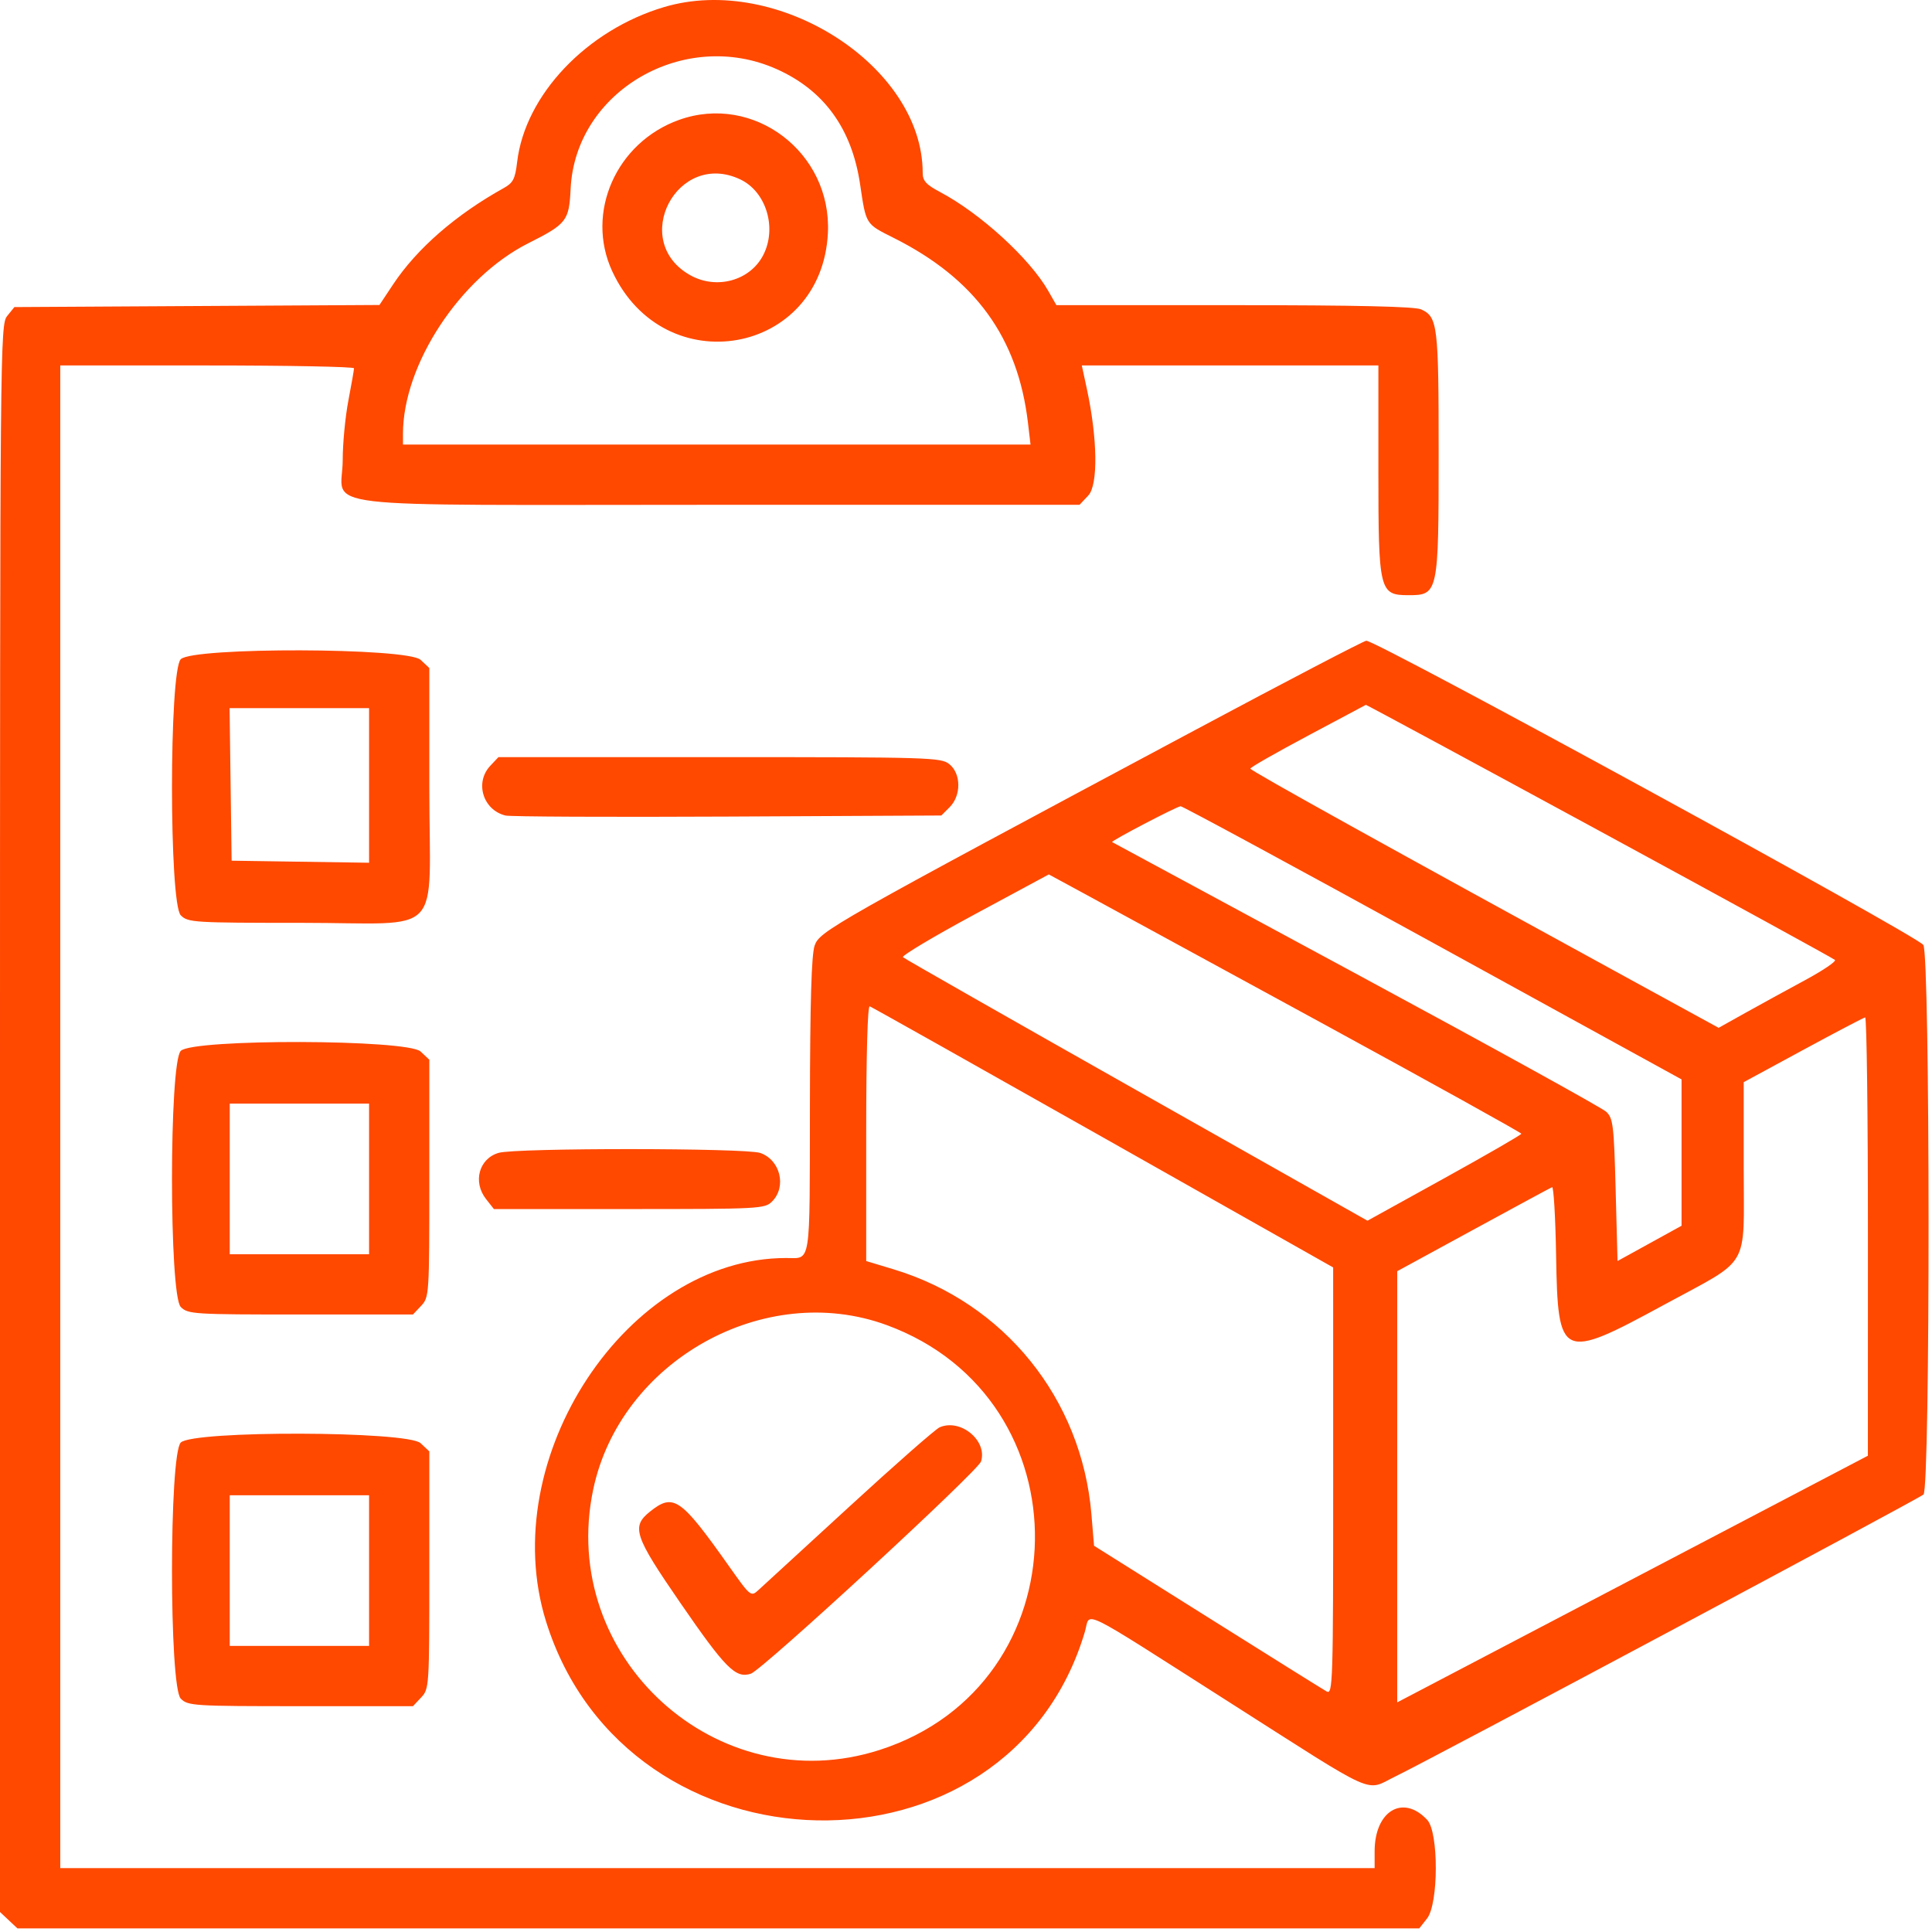 <?xml version="1.0" encoding="UTF-8"?> <svg xmlns="http://www.w3.org/2000/svg" width="513" height="513" viewBox="0 0 513 513" fill="none"> <path fill-rule="evenodd" clip-rule="evenodd" d="M176.345 1.875C155.787 7.982 139.424 25.223 137.319 42.994C136.784 47.512 136.253 48.551 133.782 49.924C121.036 57.001 110.699 66.003 104.366 75.541L100.753 80.983L52.288 81.26L3.822 81.538L1.911 83.899C0.043 86.206 0 91.018 0 296.974V507.689L2.314 509.864L4.629 512.038H190.742H376.855L378.927 509.403C381.993 505.506 382.026 486.516 378.972 483.239C372.534 476.327 365 480.837 365 491.603V496.038H190.5H16V296.538V97.038H55C76.45 97.038 94 97.376 94 97.788C94 98.2 93.325 102.065 92.5 106.376C91.675 110.687 91 117.774 91 122.126C91 135.436 79.285 134.038 190.826 134.038H286.651L288.978 131.562C291.602 128.769 291.435 116.472 288.595 103.288L287.248 97.038H326.624H366V124.903C366 156.974 366.257 158.038 374 158.038C381.891 158.038 382 157.525 382 120.45C382 86.257 381.744 84.154 377.343 82.148C375.668 81.385 360.152 81.035 327.703 81.029L280.5 81.023L278.34 77.239C273.429 68.633 260.354 56.686 249.615 50.99C245.908 49.023 245 48.021 245 45.895C245 17.553 206.552 -7.099 176.345 1.875ZM206.22 18.349C218.805 23.965 226.181 34.14 228.377 48.913C229.984 59.727 229.777 59.397 237.323 63.178C258.951 74.016 270.283 89.628 272.951 112.258L273.633 118.038H190.316H107V115.198C107 96.798 122.171 73.713 140.248 64.605C150.501 59.438 151.102 58.665 151.518 50.102C152.781 24.172 181.678 7.398 206.22 18.349ZM180.319 31.832C163.616 37.802 155.364 56.493 162.569 72.038C176.343 101.759 218.246 94.306 219.831 61.853C220.873 40.496 200.145 24.747 180.319 31.832ZM196.583 47.644C203.475 50.915 206.381 60.574 202.641 67.778C199.124 74.552 190.226 76.979 183.258 73.063C167.101 63.982 179.833 39.696 196.583 47.644ZM317.5 193.761C220.575 245.583 217.632 247.251 216.306 251.085C215.465 253.52 215.096 266.083 215.056 293.681C214.994 336.802 215.427 334.038 208.732 334.038C166.545 334.038 131.469 387.139 144.989 430.538C166.49 499.558 267.91 501.478 288.073 433.247C289.644 427.933 285.498 425.912 326.093 451.778C366.801 477.717 362.225 475.68 370.663 471.614C379.805 467.208 509.142 398.165 510.743 396.836C512.567 395.322 512.519 253.303 510.693 250.904C508.652 248.222 365.298 169.943 362.783 170.137C362.077 170.192 341.7 180.823 317.5 193.761ZM48 175.038C44.891 178.147 44.891 239.929 48 243.038C49.911 244.949 51.333 245.038 80 245.038C118.492 245.038 114 249.771 114 209.212V177.387L111.686 175.212C108.213 171.95 51.244 171.794 48 175.038ZM424.673 220.612C458.678 239.078 486.827 254.502 487.226 254.888C487.625 255.274 484.025 257.709 479.226 260.298C474.427 262.888 467.315 266.786 463.422 268.961L456.345 272.916L434.922 261.2C368.32 224.776 332 204.622 332 204.089C332 203.757 338.863 199.837 347.25 195.377C355.637 190.917 362.578 187.216 362.673 187.153C362.768 187.09 390.668 202.146 424.673 220.612ZM98 208.561V229.083L79.75 228.811L61.5 228.538L61.229 208.288L60.959 188.038H79.479H98V208.561ZM130.174 203.352C126.006 207.789 128.243 215.075 134.225 216.547C135.476 216.855 162.025 216.979 193.223 216.823L249.945 216.538L252.173 214.31C255.256 211.226 255.213 205.439 252.089 202.909C249.89 201.128 246.941 201.038 191.064 201.038H132.349L130.174 203.352ZM380.5 250.346L446.5 286.609V306.04V325.471L438 330.155L429.5 334.839L429 315.963C428.544 298.747 428.324 296.922 426.5 295.204C425.4 294.169 395.475 277.661 360 258.521C324.525 239.381 295.41 223.664 295.299 223.595C294.87 223.327 312.558 214.082 313.5 214.083C314.05 214.083 344.2 230.402 380.5 250.346ZM350.774 271.538C380.024 287.488 403.958 300.763 403.962 301.038C403.966 301.313 394.774 306.622 383.536 312.836L363.103 324.135L301.801 289.504C268.086 270.457 240.167 254.554 239.759 254.165C239.352 253.775 247.898 248.669 258.752 242.818L278.486 232.181L288.04 237.359C293.295 240.208 321.525 255.588 350.774 271.538ZM292.933 302.038L353.989 336.538L353.994 393.323C354 447.114 353.908 450.056 352.25 449.124C351.288 448.582 337 439.658 320.5 429.292L290.5 410.446L289.805 402.102C287.246 371.395 266.667 345.915 237.25 337.032L230 334.843V300.857C230 280.124 230.366 267.001 230.938 267.205C231.454 267.388 259.352 283.063 292.933 302.038ZM495.987 328.288L495.975 386.538L448.267 411.538C422.028 425.288 393.909 440.023 385.78 444.284L371 452.029L371.002 394.784L371.004 337.538L391.185 326.538C402.285 320.488 411.706 315.397 412.121 315.226C412.535 315.054 413.016 323.22 413.187 333.373C413.655 360.963 414.48 361.339 441.865 346.451C465.128 333.804 463 337.465 463 310.081V287.345L478.75 278.806C487.413 274.109 494.837 270.215 495.25 270.152C495.663 270.089 495.994 296.25 495.987 328.288ZM48 279.038C44.891 282.147 44.891 343.929 48 347.038C49.911 348.949 51.333 349.038 79.826 349.038H109.651L111.826 346.724C113.963 344.448 114 343.875 114 312.898V281.387L111.686 279.212C108.213 275.95 51.244 275.794 48 279.038ZM98 313.038V333.038H79.5H61V313.038V293.038H79.5H98V313.038ZM132.417 306.113C127.175 307.636 125.485 313.843 129.073 318.403L131.145 321.038H167.073C201.667 321.038 203.074 320.964 205 319.038C208.927 315.111 207.202 308.001 201.872 306.143C198.013 304.798 137.038 304.772 132.417 306.113ZM235.432 351.84C288.859 371.423 287.613 447.276 233.578 464.658C190.461 478.528 148.151 440.086 157.504 395.538C164.674 361.391 202.943 339.932 235.432 351.84ZM249.5 378.993C248.4 379.472 237.6 388.959 225.5 400.075C213.4 411.191 202.568 421.133 201.429 422.168C199.371 424.039 199.325 424.002 193.518 415.794C180.715 397.698 178.819 396.392 172.583 401.382C167.588 405.379 168.395 407.813 180.583 425.517C192.647 443.039 195.352 445.756 199.385 444.406C202.466 443.374 259.679 390.626 260.49 388.068C262.246 382.536 255.036 376.582 249.5 378.993ZM48 383.038C44.891 386.147 44.891 447.929 48 451.038C49.911 452.949 51.333 453.038 79.826 453.038H109.651L111.826 450.724C113.963 448.448 114 447.875 114 416.898V385.387L111.686 383.212C108.213 379.95 51.244 379.794 48 383.038ZM98 417.038V437.038H79.5H61V417.038V397.038H79.5H98V417.038Z" fill="#FF4800"></path> </svg> 